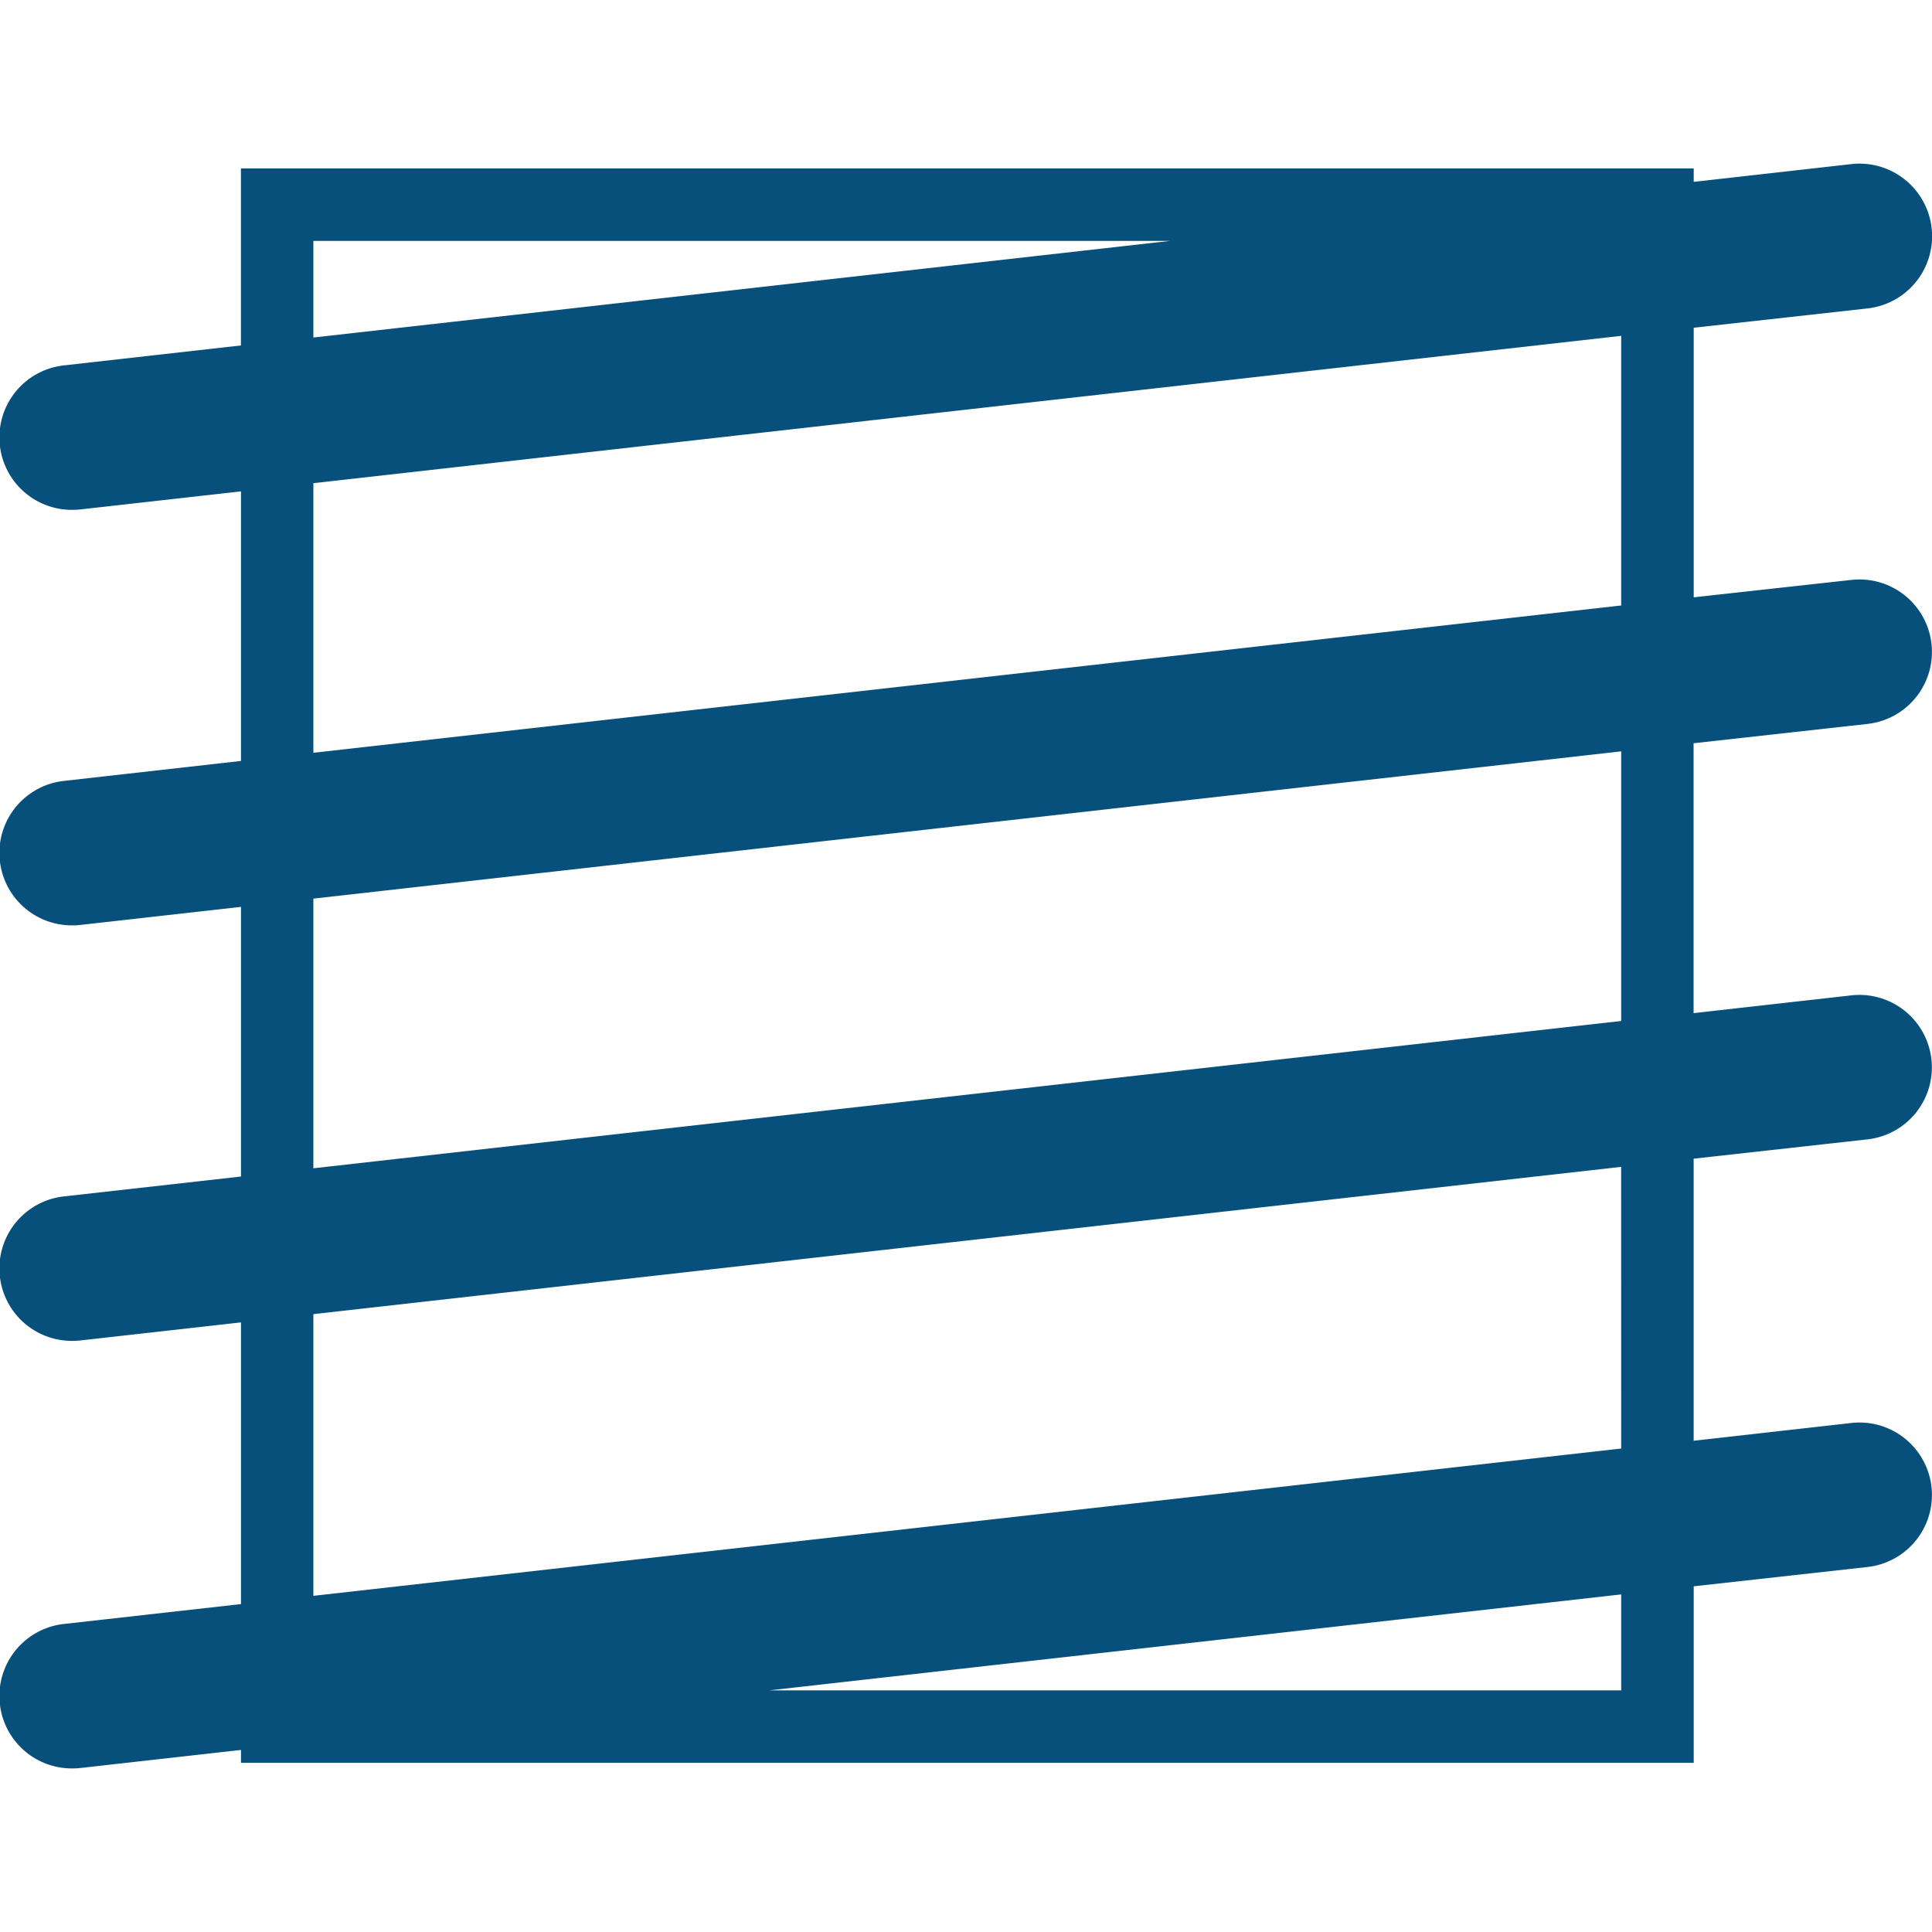 <svg xmlns="http://www.w3.org/2000/svg" xmlns:xlink="http://www.w3.org/1999/xlink" width="30" height="30" viewBox="0 0 30 30">
  <defs>
    <clipPath id="clip-path">
      <rect id="Rechteck_41" data-name="Rechteck 41" width="30" height="30" transform="translate(0 -2.541)" fill="none"/>
    </clipPath>
  </defs>
  <g id="icon_30x30_aussengewinde" transform="translate(0 2.541)" clip-path="url(#clip-path)">
    <path id="Pfad_22" data-name="Pfad 22" d="M29,8.7a1.125,1.125,0,0,0-.252-2.236L26.3,6.734V2.548l2.7-.3A1.125,1.125,0,0,0,28.748.007L26.3.283V.074H3.741V2.823L1,3.132a1.125,1.125,0,0,0,.125,2.244,1.14,1.14,0,0,0,.127-.007l2.49-.28V9.275L1,9.584a1.125,1.125,0,0,0,.125,2.244,1.14,1.14,0,0,0,.127-.007l2.49-.28v4.187L1,16.036a1.125,1.125,0,0,0,.125,2.244,1.141,1.141,0,0,0,.127-.007l2.49-.28v4.374L1,22.675a1.125,1.125,0,0,0,.125,2.244,1.141,1.141,0,0,0,.127-.007l2.49-.28v.2H26.3V22.091l2.7-.3a1.125,1.125,0,0,0-.252-2.236l-2.449.276V15.451l2.7-.3a1.125,1.125,0,0,0-.252-2.236l-2.449.276V9ZM4.866,1.2h13.3L4.866,2.7Zm0,3.762L25.174,2.674V6.861L4.866,9.148ZM25.174,23.707H11.947l13.227-1.49Zm0-3.755L4.866,22.239V17.865l20.307-2.287Zm0-6.639L4.866,15.6V11.413L25.174,9.126Z" transform="translate(0 0)" fill="#08507c"/>
  </g>
</svg>
